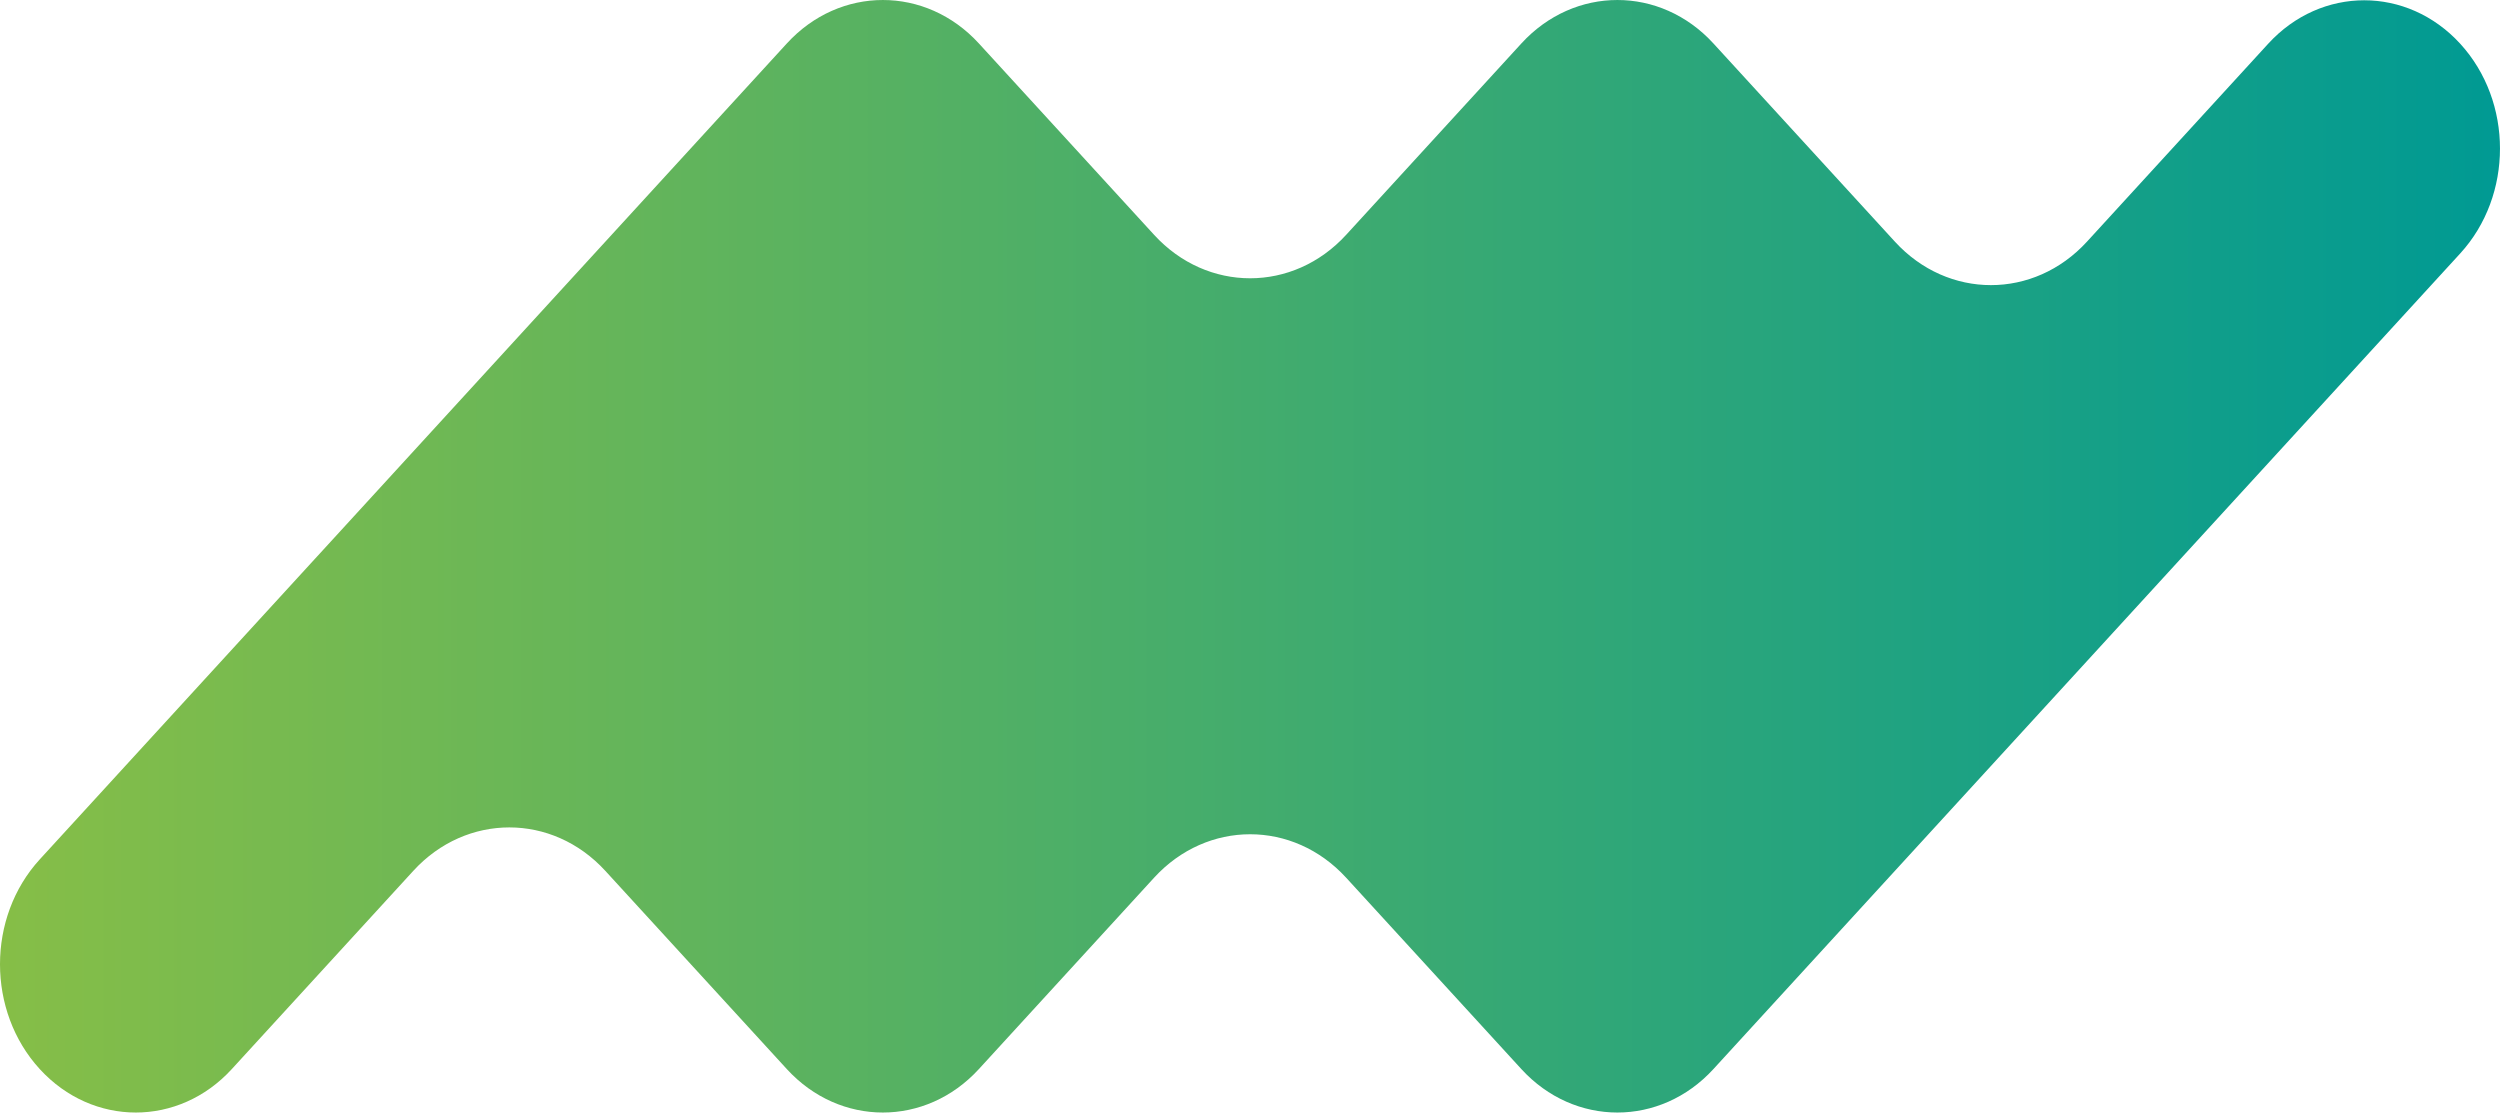 <?xml version="1.0" encoding="UTF-8"?>
<svg id="Ebene_1" data-name="Ebene 1" xmlns="http://www.w3.org/2000/svg" xmlns:xlink="http://www.w3.org/1999/xlink" viewBox="0 0 1819.78 809.82">
  <defs>
    <style>
      .cls-1 {
        fill: url(#Unbenannter_Verlauf_340);
      }
    </style>
    <linearGradient id="Unbenannter_Verlauf_340" data-name="Unbenannter Verlauf 340" x1="1025.51" y1="-262.1" x2="2845.29" y2="-262.1" gradientTransform="translate(2845.29 142.81) rotate(-180)" gradientUnits="userSpaceOnUse">
      <stop offset="0" stop-color="#009a93"/>
      <stop offset="1" stop-color="#86be47"/>
    </linearGradient>
  </defs>
  <path class="cls-1" d="M230.96,404.91L28.95,625.55c-38.6,42.15-38.6,110.5,0,152.66h0c38.6,42.15,101.18,42.15,139.77,0l132.13-144.31c38.6-42.15,101.18-42.15,139.77,0l132.13,144.31c38.6,42.15,101.18,42.15,139.77,0l127.57-139.33c38.6-42.15,101.18-42.15,139.77,0l127.57,139.33c38.6,42.15,101.18,42.15,139.77,0l201.83-220.43h0l341.79-373.29c38.6-42.15,38.6-110.5,0-152.66h0c-38.6-42.16-101.18-42.16-139.77,0l-131.94,144.1c-38.6,42.15-101.18,42.15-139.77,0l-132.13-144.31c-38.6-42.15-101.18-42.15-139.77,0l-127.57,139.33c-38.6,42.15-101.18,42.15-139.77,0l-127.57-139.33c-38.6-42.15-101.18-42.15-139.77,0l-204.99,223.88h0l-68.15,74.44-68.65,74.98h0Z"/>
</svg>